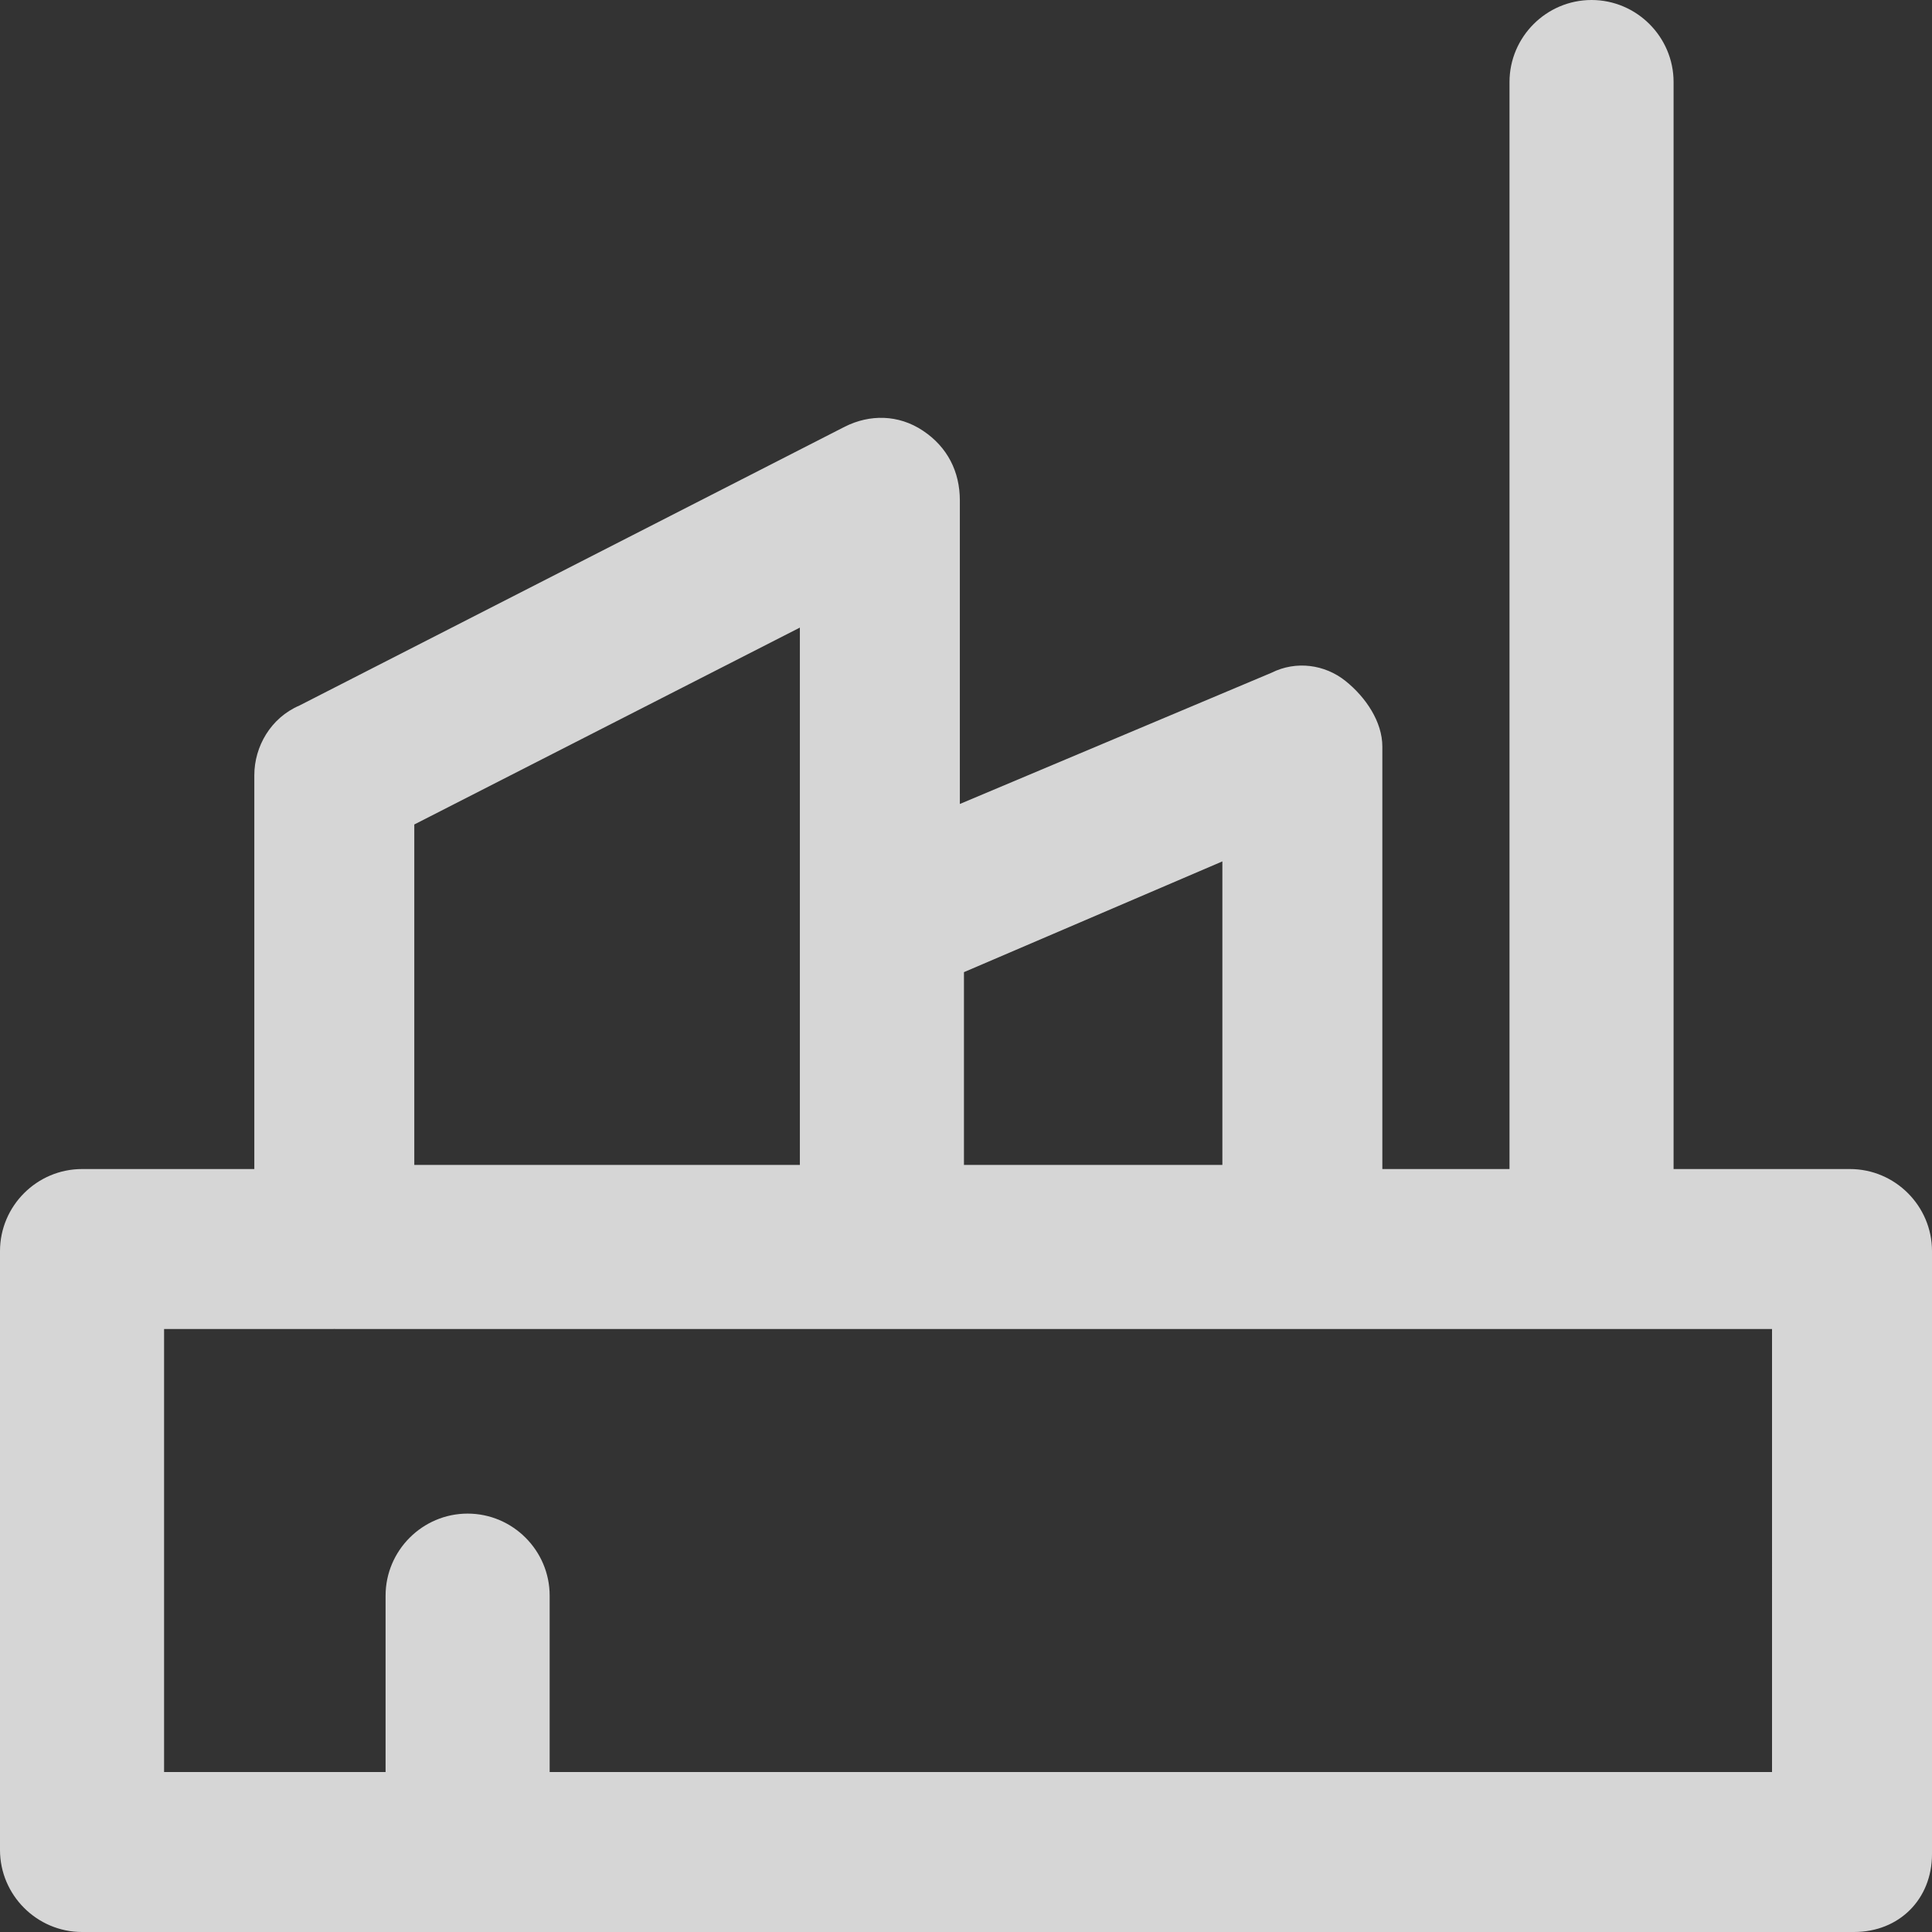 <?xml version="1.0" encoding="iso-8859-1"?>
<!-- Generator: Adobe Illustrator 19.0.0, SVG Export Plug-In . SVG Version: 6.00 Build 0)  -->
<svg version="1.1" id="Layer_1" xmlns="http://www.w3.org/2000/svg" xmlns:xlink="http://www.w3.org/1999/xlink" x="0px" y="0px"
	 viewBox="0 0 512 512" style="enable-background:new 0 0 512 512;" xml:space="preserve">
<rect x="0" y="0" width="512" height="512" fill="#333333" stroke="none"/>
<g>
	<g>
		<path style="fill:#fff; opacity: 0.8" d="M490.259,309.809h-46.743V21.741C443.516,9.783,433.732,0,421.775,0s-21.741,9.783-21.741,21.741
			v288.068h-33.698V197.843c0-6.522-4.348-13.045-9.783-17.393c-5.435-4.348-13.045-5.435-19.567-2.174l-82.616,34.786V132.62
			c0-7.609-3.261-14.132-9.783-18.48s-14.132-4.348-20.654-1.087L79.355,186.972c-7.609,3.261-11.958,10.87-11.958,18.48v104.357
			H21.741C9.783,309.809,0,319.592,0,331.55v158.709C0,502.217,9.783,512,21.741,512h469.605c11.958,0,20.654-8.696,20.654-20.654
			V331.55C512,319.592,502.217,309.809,490.259,309.809z M323.941,228.28v80.442h-68.484v-51.091L323.941,228.28z M211.975,166.318
			v142.403H109.792v-90.225L211.975,166.318z M469.605,469.605H145.665v-46.743c0-11.958-9.783-21.741-21.741-21.741
			c-11.958,0-21.741,9.783-21.741,21.741v46.743H43.482V352.204h44.569c0.182,0,0.362-0.009,0.544-0.014
			c0.181,0.005,0.361,0.014,0.544,0.014h256.544h123.924V469.605z"/>
	</g>
</g>
<g>
</g>
<g>
</g>
<g>
</g>
<g>
</g>
<g>
</g>
<g>
</g>
<g>
</g>
<g>
</g>
<g>
</g>
<g>
</g>
<g>
</g>
<g>
</g>
<g>
</g>
<g>
</g>
<g>
</g>
</svg>
